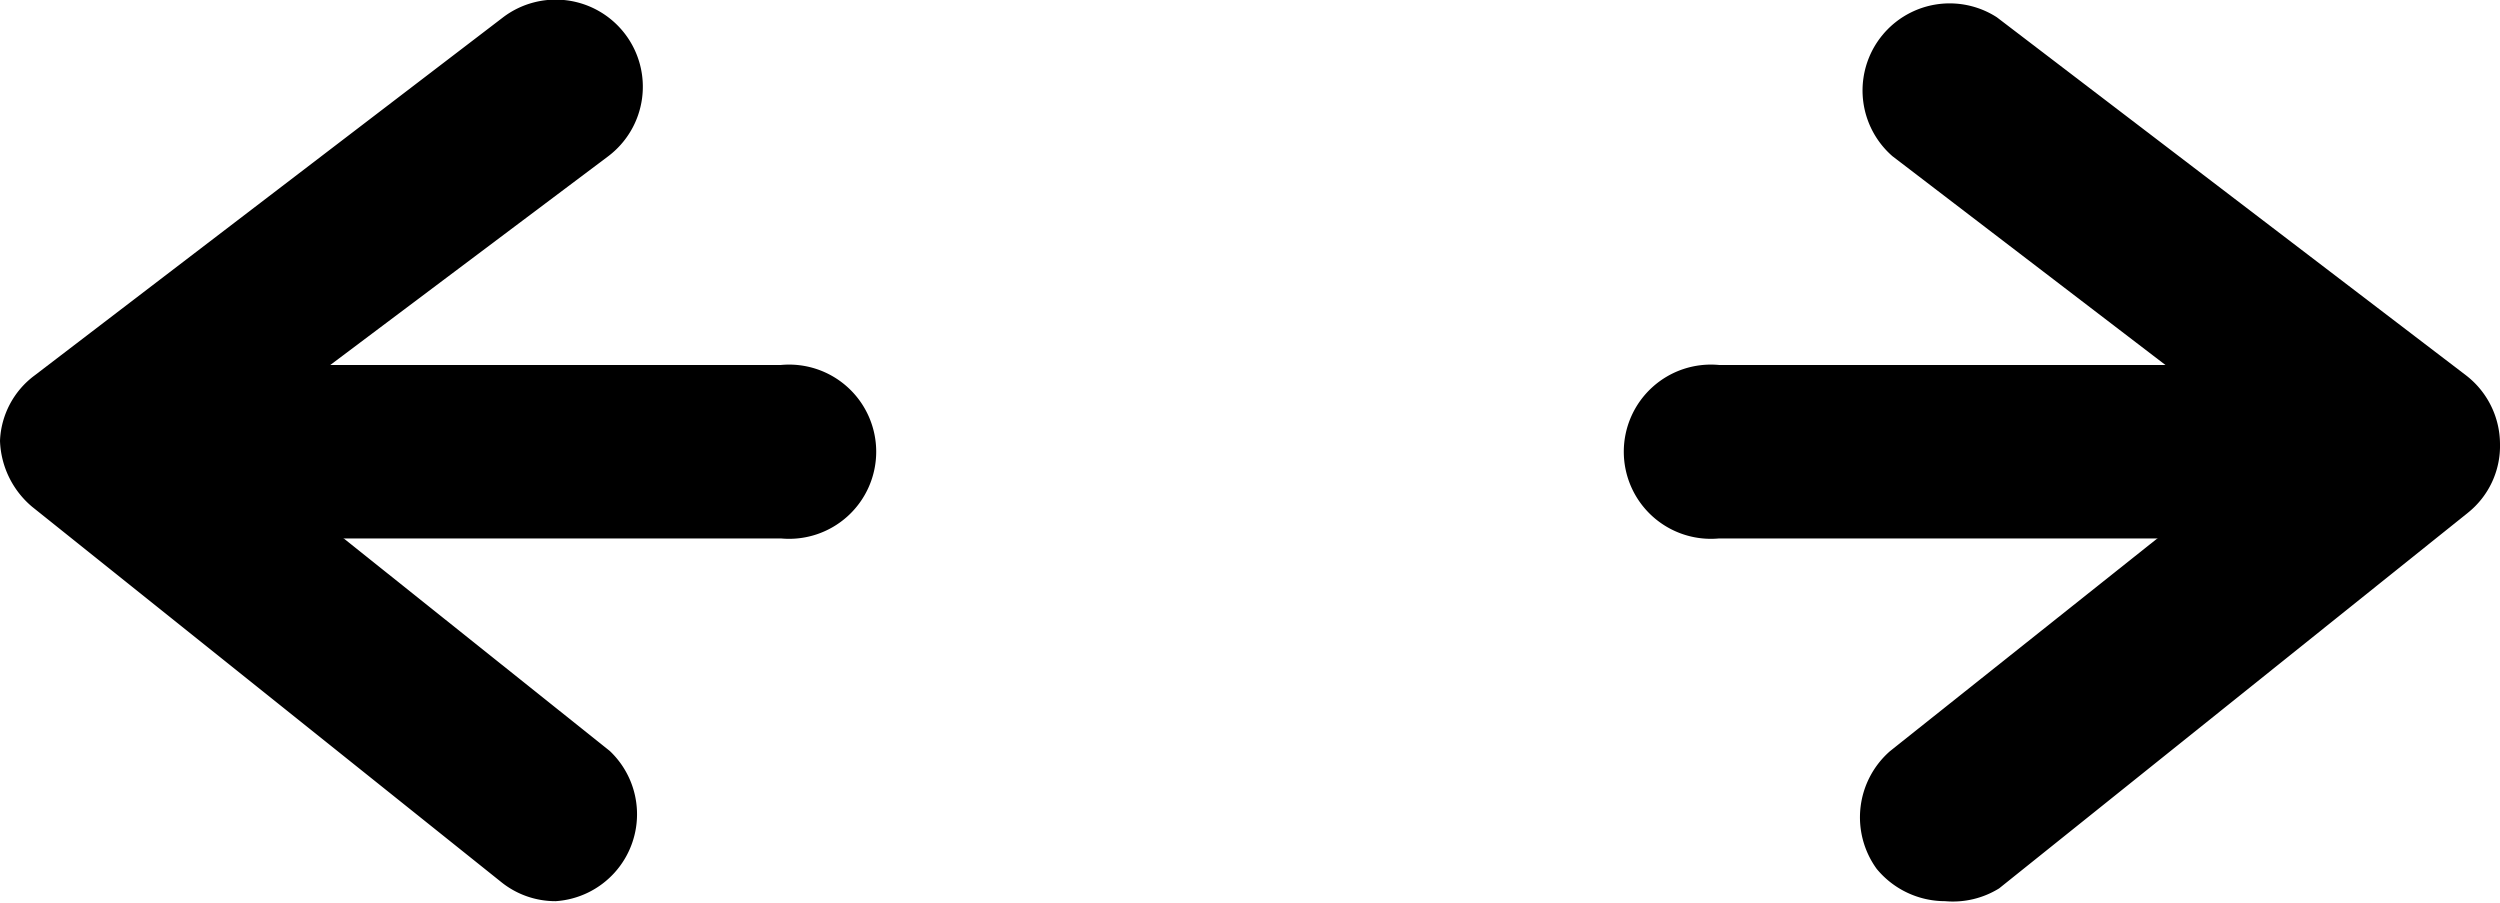 <svg xmlns="http://www.w3.org/2000/svg" width="33.29" height="12.02" viewBox="0 0 33.29 12.02"><title>アセット 2</title><g id="レイヤー_2" data-name="レイヤー 2"><g id="レイヤー_1-2" data-name="レイヤー 1"><line x1="1.85" y1="6.01" x2="10.4" y2="6.01"/><path d="M10.4,7.17H1.85a1.16,1.16,0,1,1,0-2.31H10.4a1.16,1.16,0,1,1,0,2.31Z"/><path d="M7.4,12a1.15,1.15,0,0,1-.72-.25l-6.25-5A1.2,1.2,0,0,1,0,5.87,1.14,1.14,0,0,1,.46,5L6.7.23A1.16,1.16,0,0,1,8.1,2.08L3,5.91,8.12,10A1.16,1.16,0,0,1,7.4,12Z"/><line x1="31.45" y1="6.01" x2="22.89" y2="6.01"/><path d="M31.45,7.17H22.89a1.16,1.16,0,1,1,0-2.31h8.56a1.16,1.16,0,0,1,0,2.31Z"/><path d="M25.9,12a1.18,1.18,0,0,1-.91-.43A1.17,1.17,0,0,1,25.17,10l5.09-4.05L25.2,2.08A1.16,1.16,0,0,1,26.59.23L32.84,5a1.16,1.16,0,0,1,.45.91,1.14,1.14,0,0,1-.43.92l-6.24,5A1.17,1.17,0,0,1,25.9,12Z"/></g></g></svg>